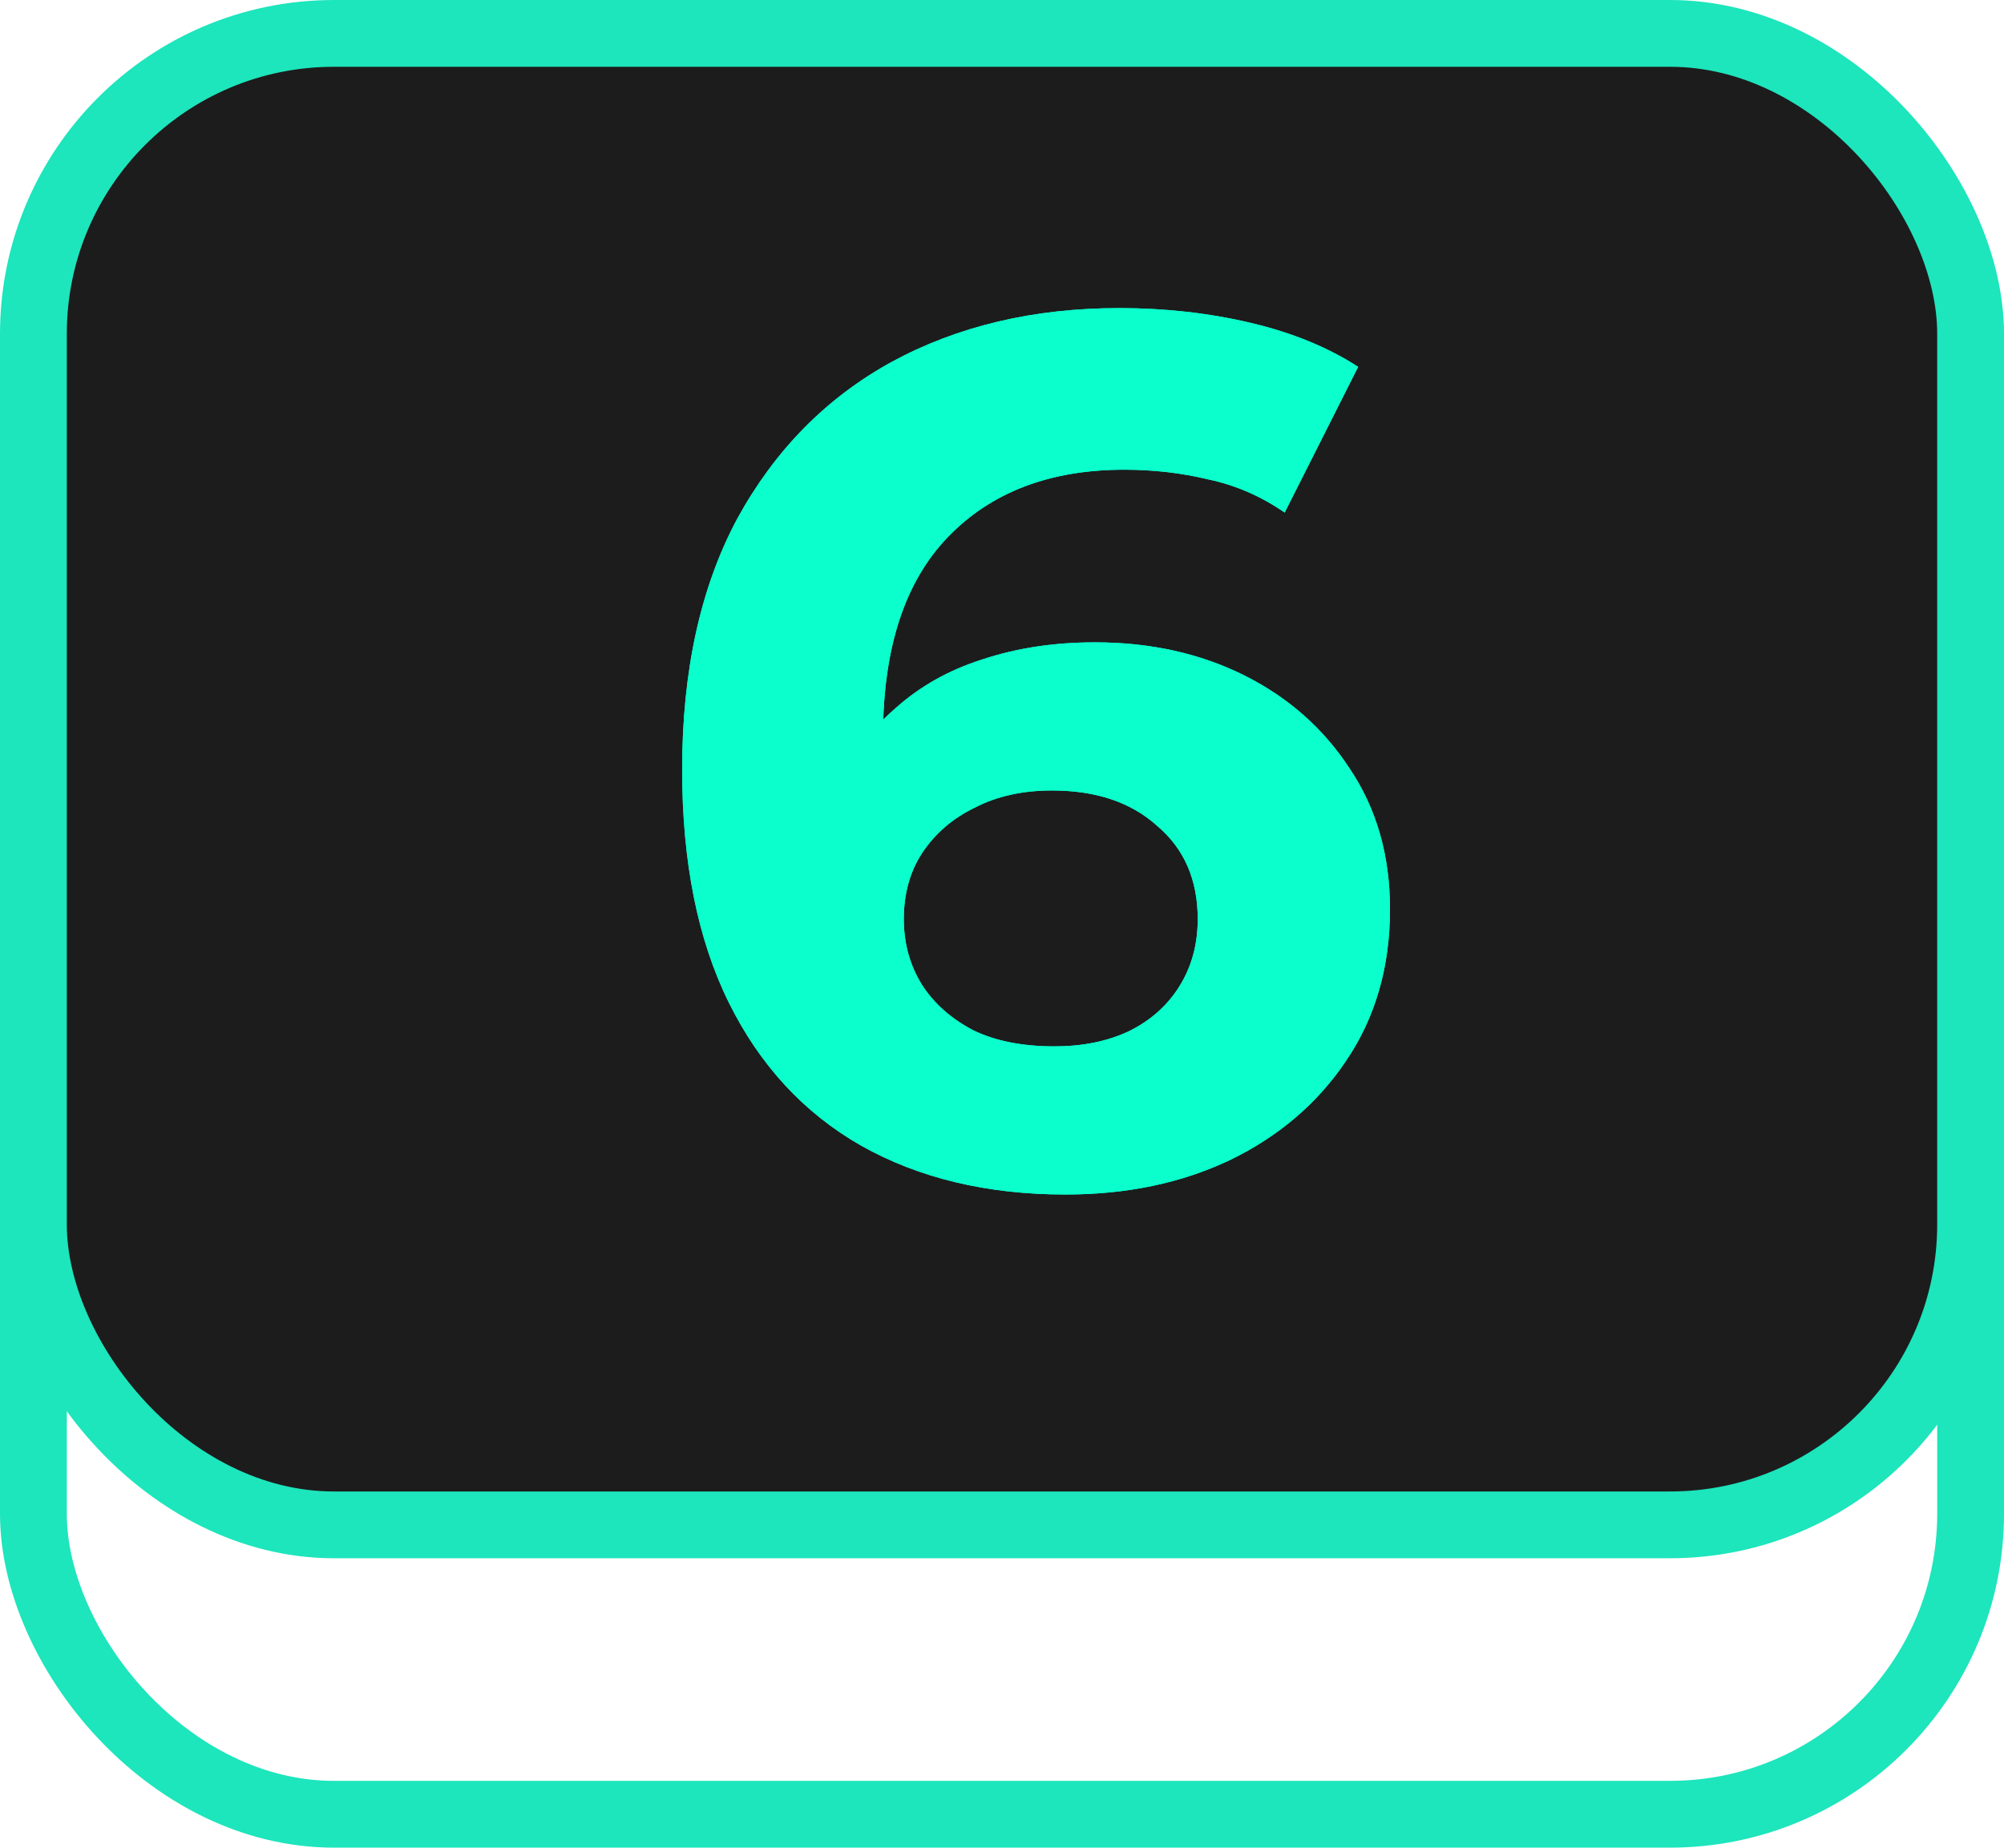 <svg width="90" height="83" viewBox="0 0 90 83" fill="none" xmlns="http://www.w3.org/2000/svg">
<rect x="1.5" y="14.5" width="87" height="67" rx="13.5" stroke="#1DE5BC" stroke-width="3"/>
<rect x="1.5" y="1.5" width="87" height="67" rx="13.5" fill="#1C1C1D" stroke="#1DE5BC" stroke-width="3"/>
<path d="M47.85 53.66C44.33 53.66 41.269 52.927 38.665 51.46C36.099 49.993 34.119 47.848 32.725 45.025C31.332 42.202 30.635 38.718 30.635 34.575C30.635 30.138 31.46 26.38 33.11 23.3C34.797 20.22 37.107 17.873 40.04 16.26C43.01 14.647 46.42 13.84 50.27 13.84C52.324 13.84 54.285 14.06 56.155 14.5C58.025 14.94 59.639 15.6 60.995 16.48L57.695 23.025C56.632 22.292 55.495 21.797 54.285 21.54C53.075 21.247 51.81 21.1 50.49 21.1C47.154 21.1 44.514 22.108 42.57 24.125C40.627 26.142 39.655 29.13 39.655 33.09C39.655 33.75 39.655 34.483 39.655 35.29C39.692 36.097 39.802 36.903 39.985 37.71L37.51 35.4C38.207 33.97 39.105 32.778 40.205 31.825C41.305 30.835 42.607 30.102 44.11 29.625C45.65 29.112 47.337 28.855 49.17 28.855C51.664 28.855 53.9 29.35 55.88 30.34C57.86 31.33 59.437 32.723 60.61 34.52C61.82 36.317 62.425 38.425 62.425 40.845C62.425 43.448 61.765 45.722 60.445 47.665C59.162 49.572 57.42 51.057 55.22 52.12C53.057 53.147 50.6 53.66 47.85 53.66ZM47.355 47.005C48.602 47.005 49.702 46.785 50.655 46.345C51.645 45.868 52.415 45.19 52.965 44.31C53.515 43.43 53.79 42.422 53.79 41.285C53.79 39.525 53.185 38.132 51.975 37.105C50.802 36.042 49.225 35.51 47.245 35.51C45.925 35.51 44.77 35.767 43.78 36.28C42.79 36.757 42.002 37.435 41.415 38.315C40.865 39.158 40.59 40.148 40.59 41.285C40.59 42.385 40.865 43.375 41.415 44.255C41.965 45.098 42.735 45.777 43.725 46.29C44.715 46.767 45.925 47.005 47.355 47.005Z" fill="#0AFFCC"/>
<path d="M47.85 53.66C44.33 53.66 41.269 52.927 38.665 51.46C36.099 49.993 34.119 47.848 32.725 45.025C31.332 42.202 30.635 38.718 30.635 34.575C30.635 30.138 31.46 26.38 33.11 23.3C34.797 20.22 37.107 17.873 40.04 16.26C43.01 14.647 46.42 13.84 50.27 13.84C52.324 13.84 54.285 14.06 56.155 14.5C58.025 14.94 59.639 15.6 60.995 16.48L57.695 23.025C56.632 22.292 55.495 21.797 54.285 21.54C53.075 21.247 51.81 21.1 50.49 21.1C47.154 21.1 44.514 22.108 42.57 24.125C40.627 26.142 39.655 29.13 39.655 33.09C39.655 33.75 39.655 34.483 39.655 35.29C39.692 36.097 39.802 36.903 39.985 37.71L37.51 35.4C38.207 33.97 39.105 32.778 40.205 31.825C41.305 30.835 42.607 30.102 44.11 29.625C45.65 29.112 47.337 28.855 49.17 28.855C51.664 28.855 53.9 29.35 55.88 30.34C57.86 31.33 59.437 32.723 60.61 34.52C61.82 36.317 62.425 38.425 62.425 40.845C62.425 43.448 61.765 45.722 60.445 47.665C59.162 49.572 57.42 51.057 55.22 52.12C53.057 53.147 50.6 53.66 47.85 53.66ZM47.355 47.005C48.602 47.005 49.702 46.785 50.655 46.345C51.645 45.868 52.415 45.19 52.965 44.31C53.515 43.43 53.79 42.422 53.79 41.285C53.79 39.525 53.185 38.132 51.975 37.105C50.802 36.042 49.225 35.51 47.245 35.51C45.925 35.51 44.77 35.767 43.78 36.28C42.79 36.757 42.002 37.435 41.415 38.315C40.865 39.158 40.59 40.148 40.59 41.285C40.59 42.385 40.865 43.375 41.415 44.255C41.965 45.098 42.735 45.777 43.725 46.29C44.715 46.767 45.925 47.005 47.355 47.005Z" fill="#0AFFCC"/>
</svg>
